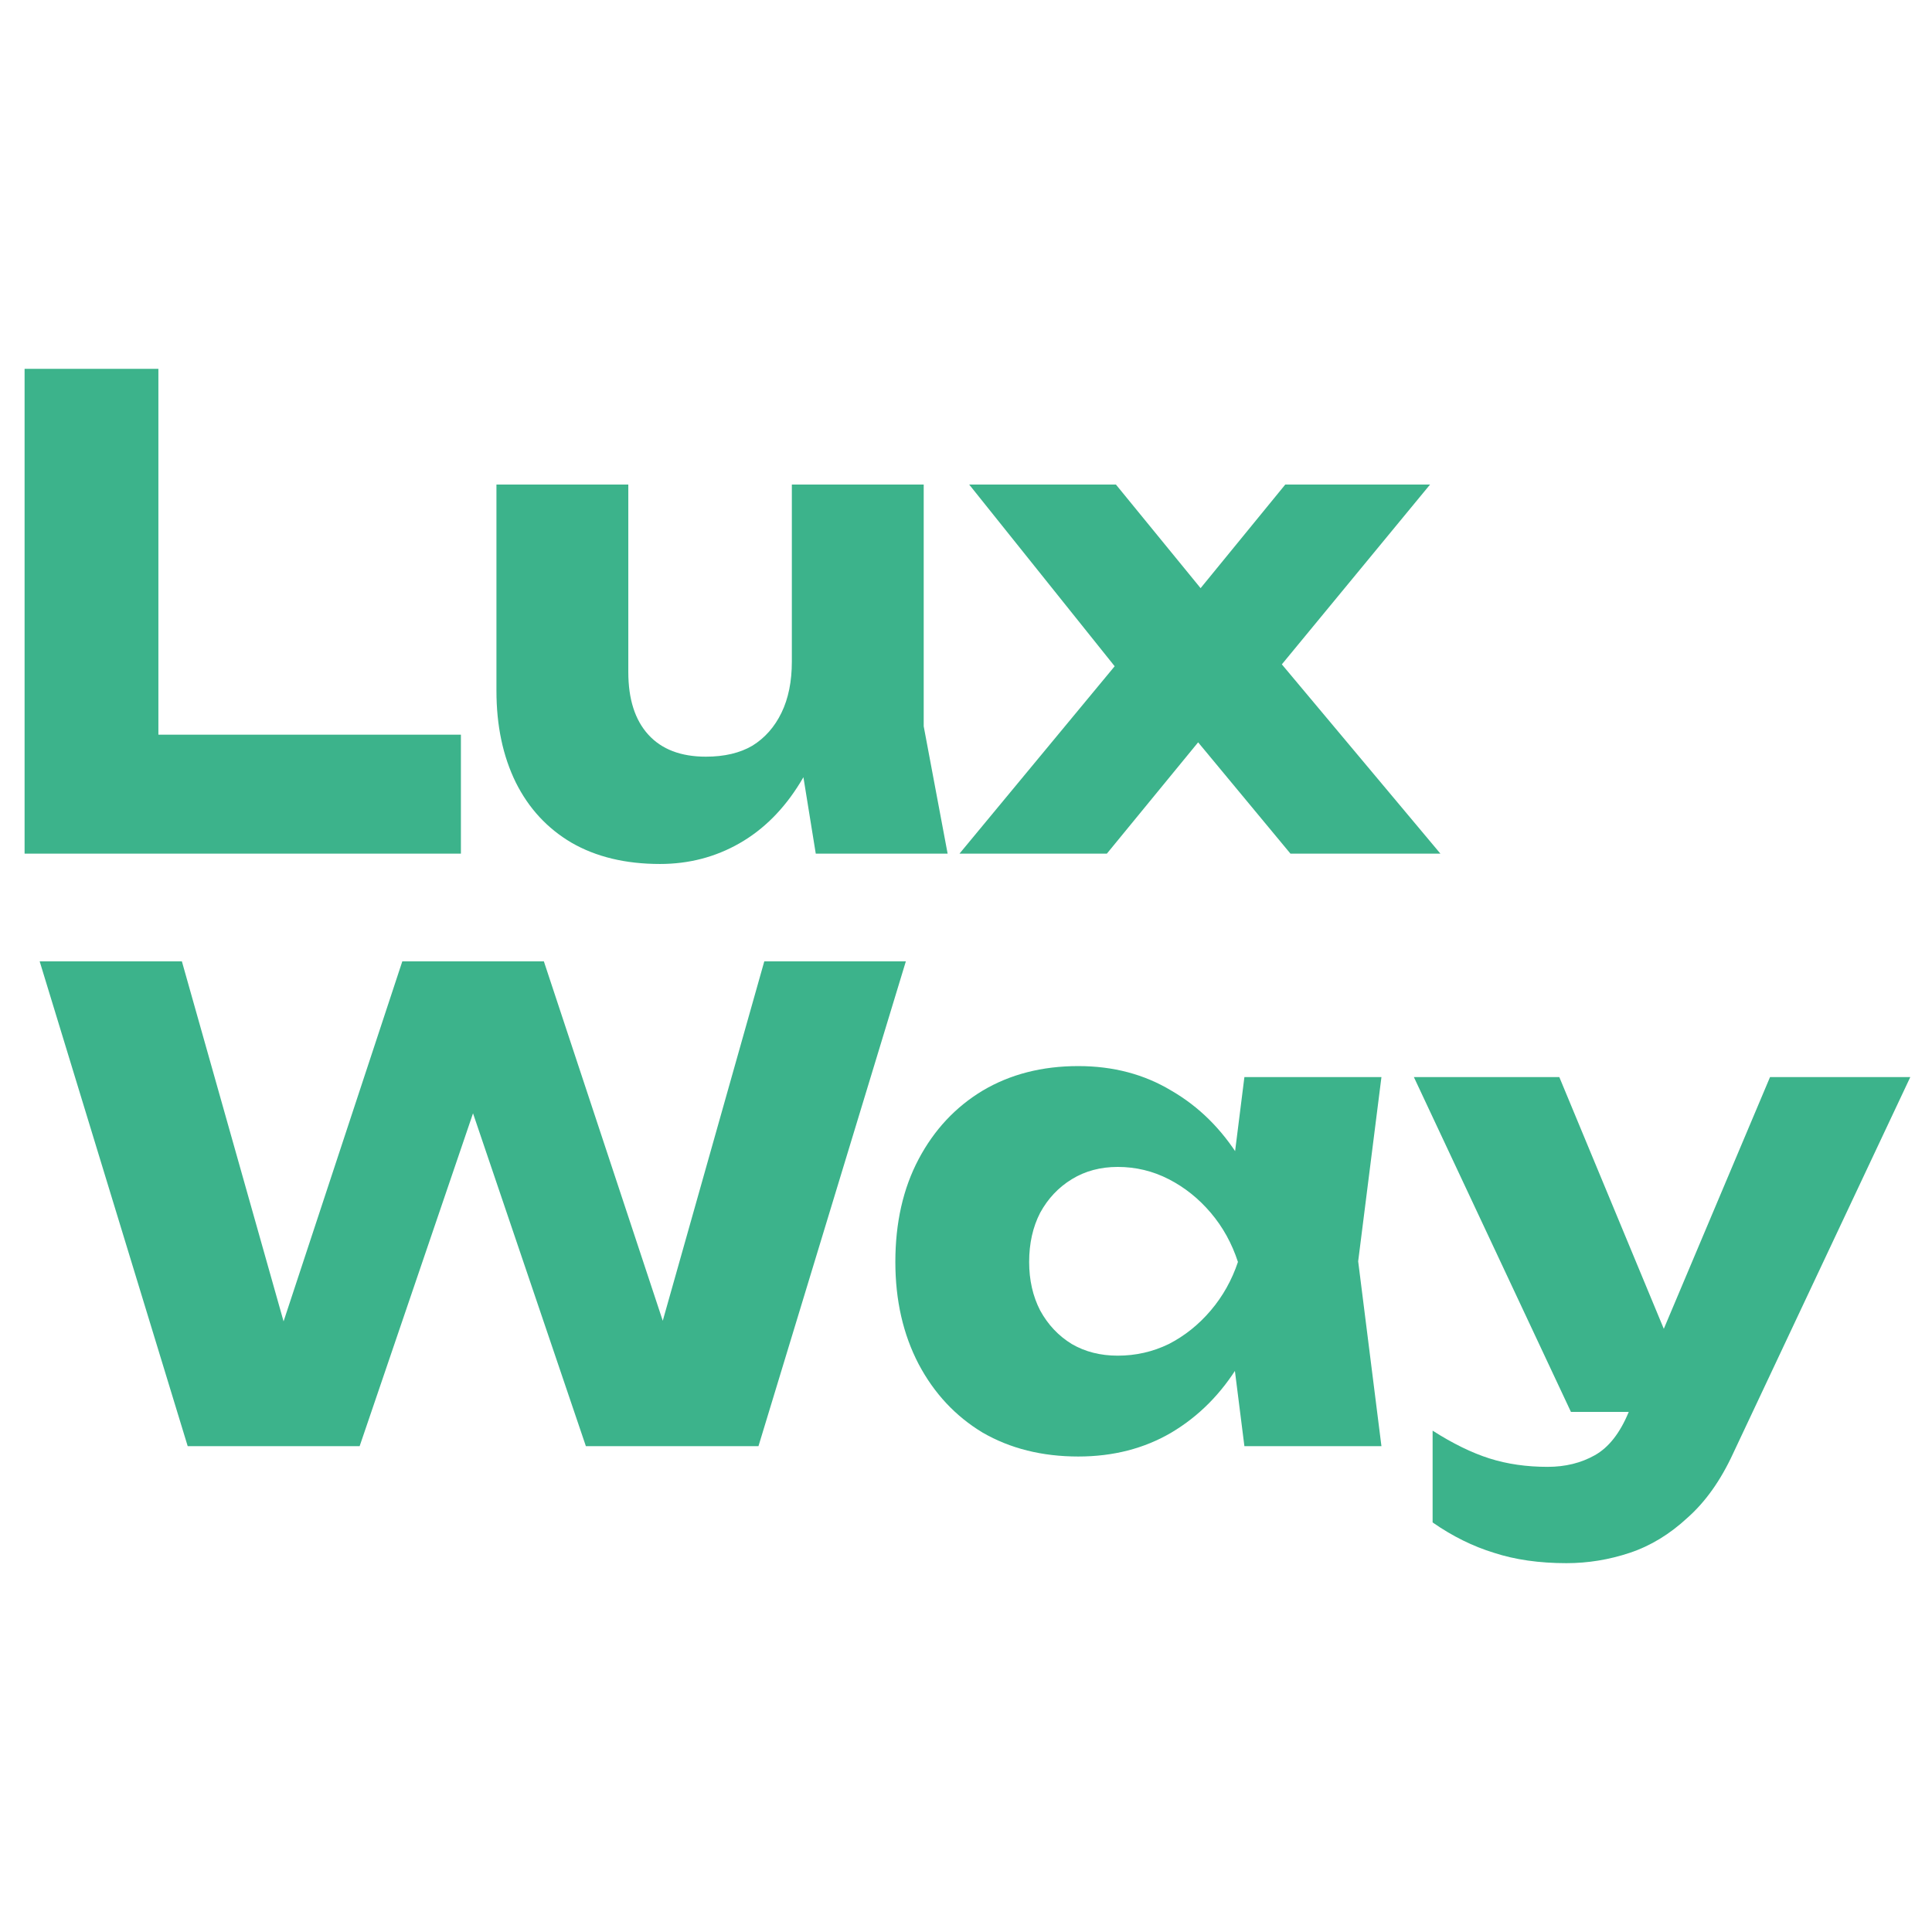 <?xml version="1.0" encoding="UTF-8"?> <svg xmlns="http://www.w3.org/2000/svg" width="550" height="550" viewBox="0 0 550 550" fill="none"><path d="M445.927 445C438.198 445 431.328 444.019 425.317 442.056C419.306 440.216 413.479 437.333 407.835 433.407V407.277C413.601 410.957 418.999 413.595 424.029 415.189C429.059 416.784 434.579 417.582 440.59 417.582C445.62 417.582 450.098 416.478 454.024 414.269C457.949 412.061 461.139 408.013 463.592 402.124L503.892 306.62H543.823L493.403 413.717C489.845 421.446 485.49 427.58 480.338 432.119C475.308 436.781 469.849 440.093 463.96 442.056C458.072 444.019 452.061 445 445.927 445ZM447.215 401.94L402.499 306.62H443.903L483.466 401.94H447.215Z" fill="#3CB38B"></path><path d="M354.255 411.693L349.471 373.786L354.439 359.249L349.471 344.712L354.255 306.62H393.267L386.642 359.065L393.267 411.693H354.255ZM363.088 359.249C361.371 370.29 357.936 379.981 352.783 388.323C347.753 396.665 341.313 403.167 333.462 407.829C325.733 412.368 316.9 414.638 306.963 414.638C296.658 414.638 287.58 412.368 279.729 407.829C272 403.167 265.928 396.665 261.511 388.323C257.095 379.859 254.887 370.167 254.887 359.249C254.887 348.085 257.095 338.332 261.511 329.99C265.928 321.648 272 315.146 279.729 310.485C287.58 305.823 296.658 303.492 306.963 303.492C316.9 303.492 325.733 305.823 333.462 310.485C341.313 315.024 347.815 321.464 352.967 329.806C358.12 338.026 361.493 347.84 363.088 359.249ZM292.978 359.249C292.978 364.401 294.021 369.002 296.106 373.05C298.314 377.098 301.32 380.288 305.123 382.619C308.926 384.827 313.281 385.931 318.188 385.931C323.341 385.931 328.186 384.827 332.725 382.619C337.265 380.288 341.252 377.098 344.687 373.05C348.121 369.002 350.698 364.401 352.415 359.249C350.698 353.974 348.121 349.312 344.687 345.264C341.252 341.215 337.265 338.026 332.725 335.695C328.186 333.364 323.341 332.199 318.188 332.199C313.281 332.199 308.926 333.364 305.123 335.695C301.32 338.026 298.314 341.215 296.106 345.264C294.021 349.312 292.978 353.974 292.978 359.249Z" fill="#3CB38B"></path><path d="M195.126 395.5H183.165L217.576 273.681H257.876L215.92 411.693H166.788L126.856 293.923H142.498L102.382 411.693H53.434L11.294 273.681H51.778L86.189 395.5L74.412 395.316L114.527 273.681H154.827L195.126 395.5Z" fill="#3CB38B"></path><path d="M273.146 243.012L321.911 184.127L321.727 195.168L275.907 137.939H317.678L347.305 174.19H336.264L365.891 137.939H407.11L359.634 195.536L357.794 180.63L410.054 243.012H367.363L335.16 204.184H346.937L315.102 243.012H273.146Z" fill="#3CB38B"></path><path d="M187.883 245.956C178.069 245.956 169.665 243.932 162.673 239.884C155.803 235.835 150.528 230.131 146.847 222.77C143.167 215.287 141.327 206.577 141.327 196.64V137.939H178.866V191.303C178.866 199.032 180.768 204.982 184.571 209.153C188.374 213.324 193.833 215.409 200.948 215.409C206.223 215.409 210.64 214.367 214.197 212.281C217.755 210.073 220.515 206.945 222.478 202.896C224.441 198.848 225.422 194.002 225.422 188.359L237.015 194.432C235.666 205.595 232.599 215.041 227.814 222.77C223.153 230.376 217.387 236.142 210.517 240.068C203.647 243.993 196.102 245.956 187.883 245.956ZM232.231 243.012L225.422 200.872V137.939H262.961V206.761L269.77 243.012H232.231Z" fill="#3CB38B"></path><path d="M45.091 105V226.083L27.978 209.153H131.211V243.012H7V105H45.091Z" fill="#3CB38B"></path></svg> 